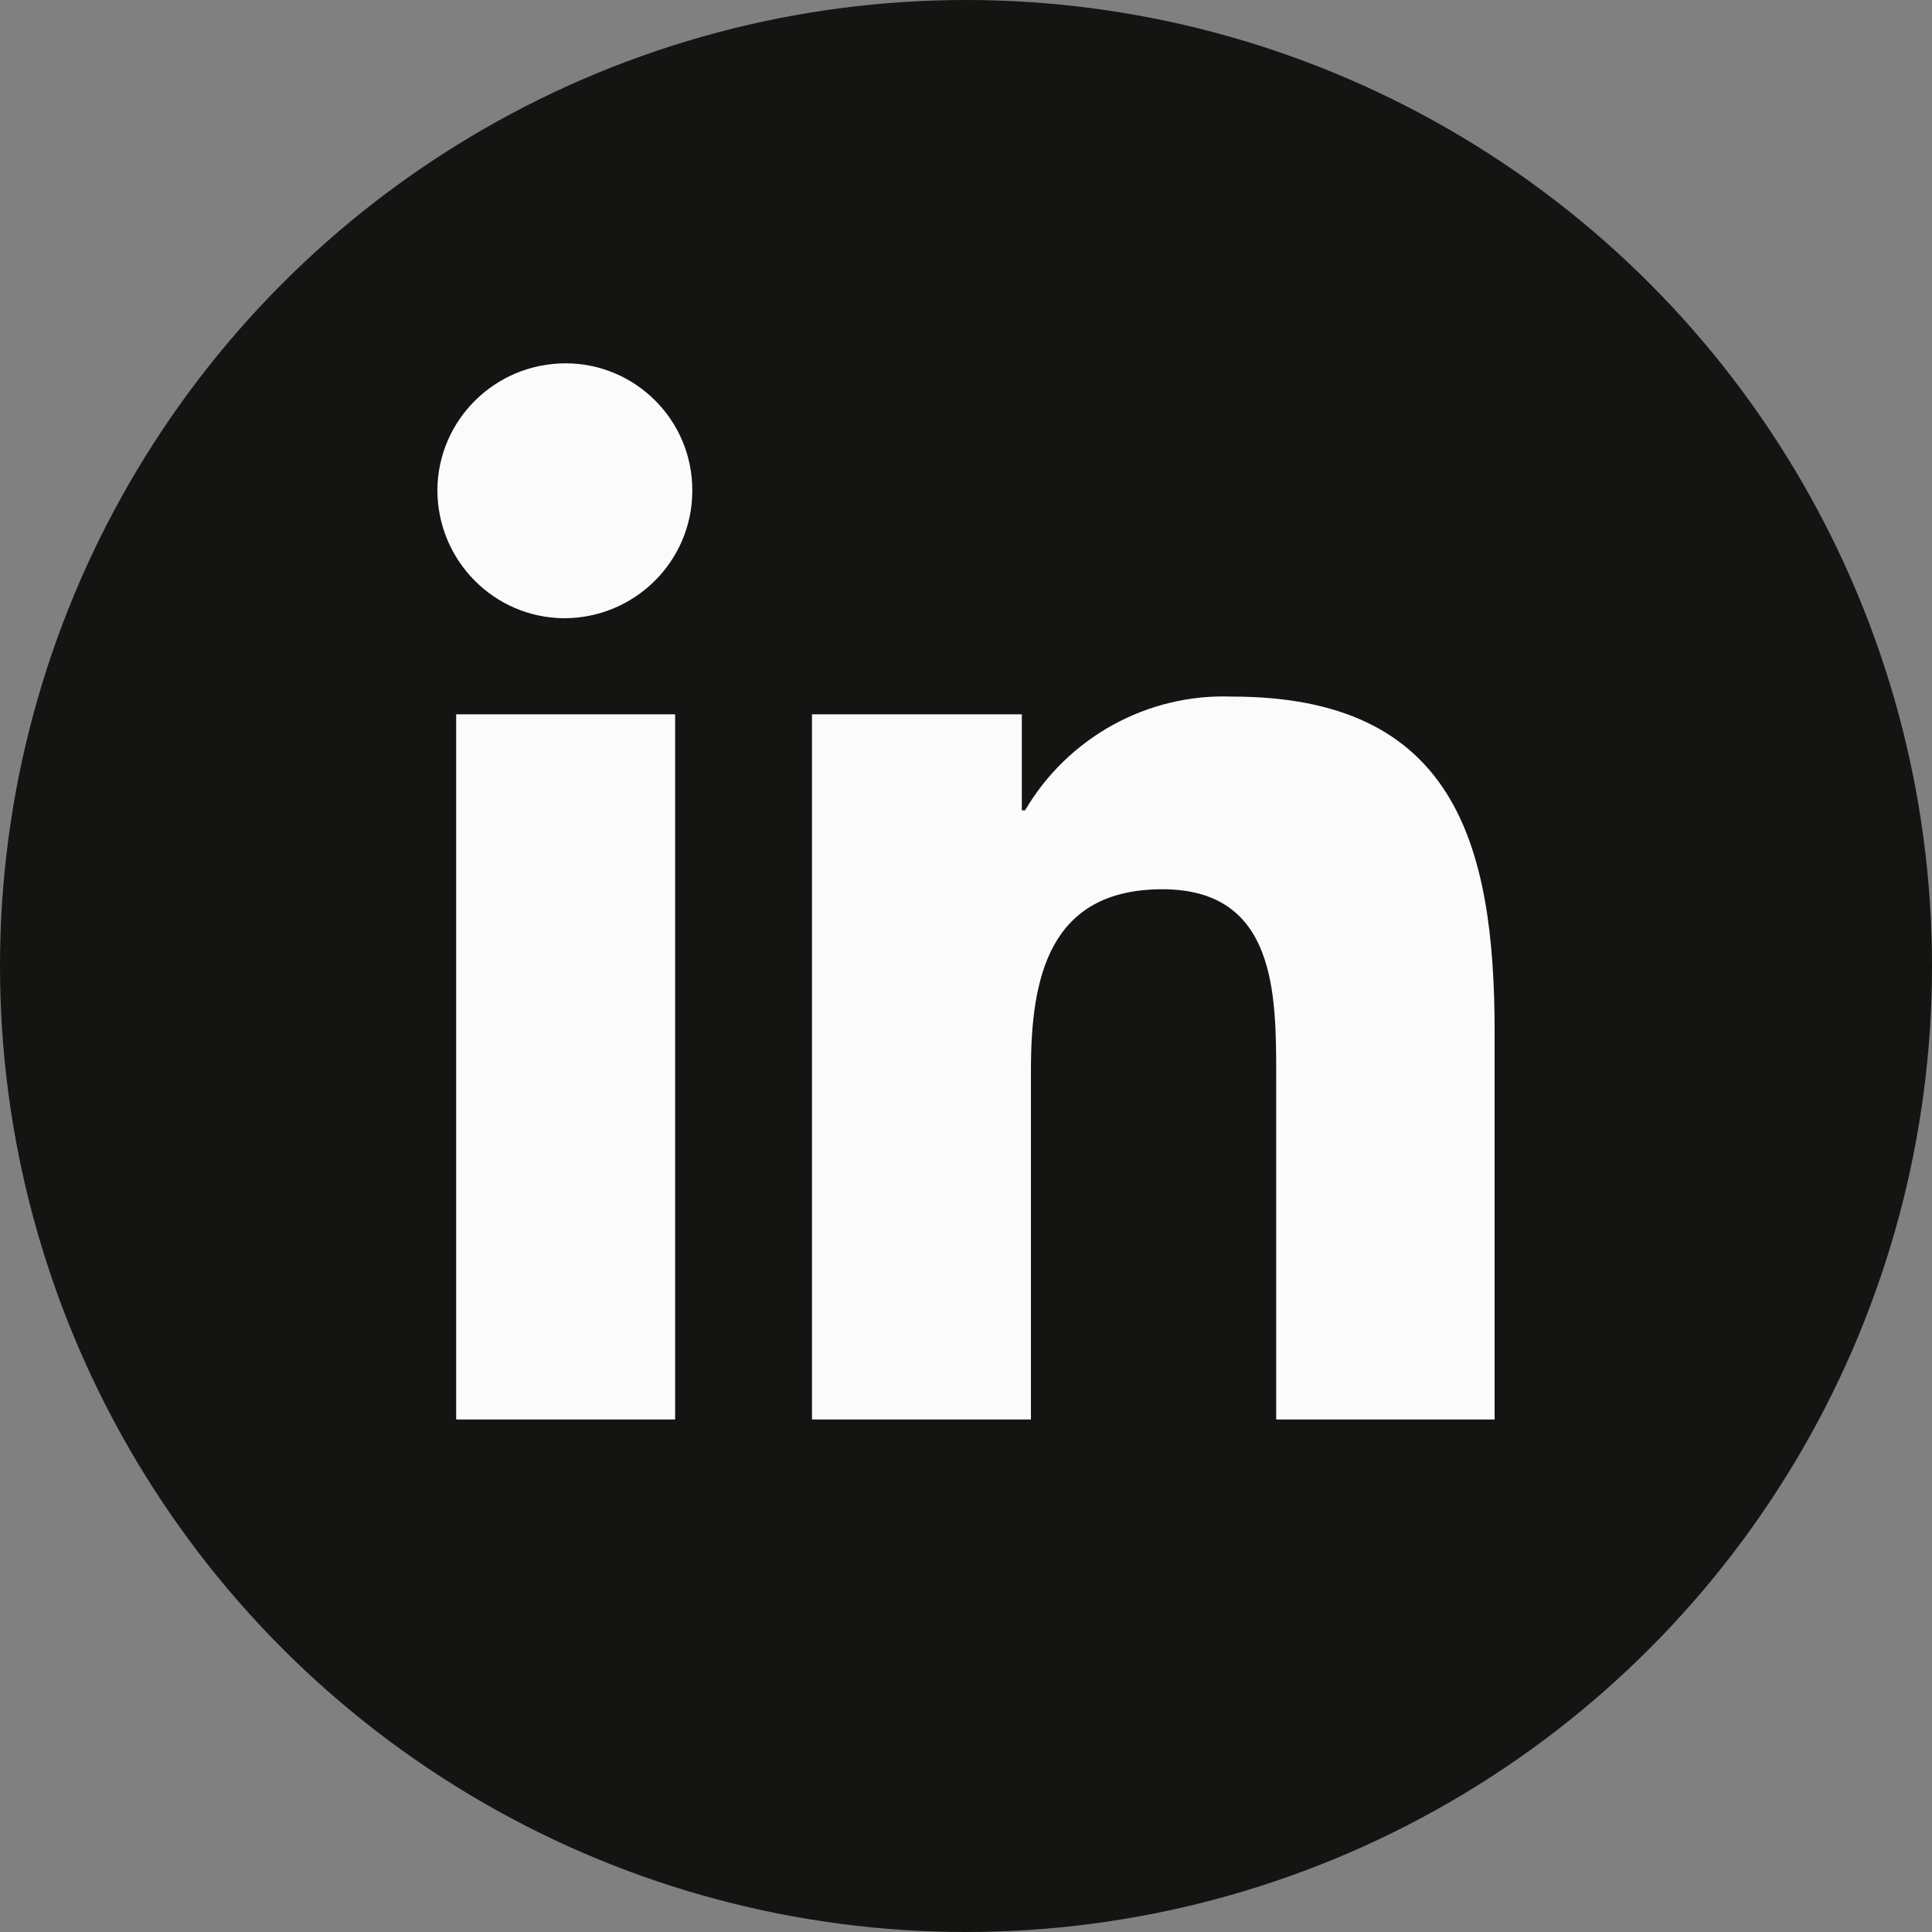 <?xml version="1.0" encoding="UTF-8"?>
<svg id="Camada_1" data-name="Camada 1" xmlns="http://www.w3.org/2000/svg" viewBox="0 0 36 36">
  <rect x="0" y="0" width="36" height="36" fill="#808080" stroke="none"/>
  <circle cx="18" cy="18" r="18" style="fill: #141412;"/>
  <path id="linkedin" d="M27.85,26.45h0v-7.22c0-3.53-.76-6.25-4.89-6.25-1.58-.06-3.06.76-3.86,2.12h-.06v-1.79h-3.91v13.14h4.08v-6.51c0-1.71.33-3.37,2.45-3.37s2.12,1.95,2.12,3.48v6.4h4.07ZM8.5,13.31h4.08v13.14h-4.08v-13.14ZM10.54,6.77c-1.31,0-2.38,1.05-2.39,2.36,0,1.31,1.05,2.38,2.36,2.39,1.31,0,2.38-1.05,2.39-2.36,0,0,0-.02,0-.03,0-1.3-1.06-2.36-2.36-2.36Z" style="fill: #fbfbfb;"/>
</svg>